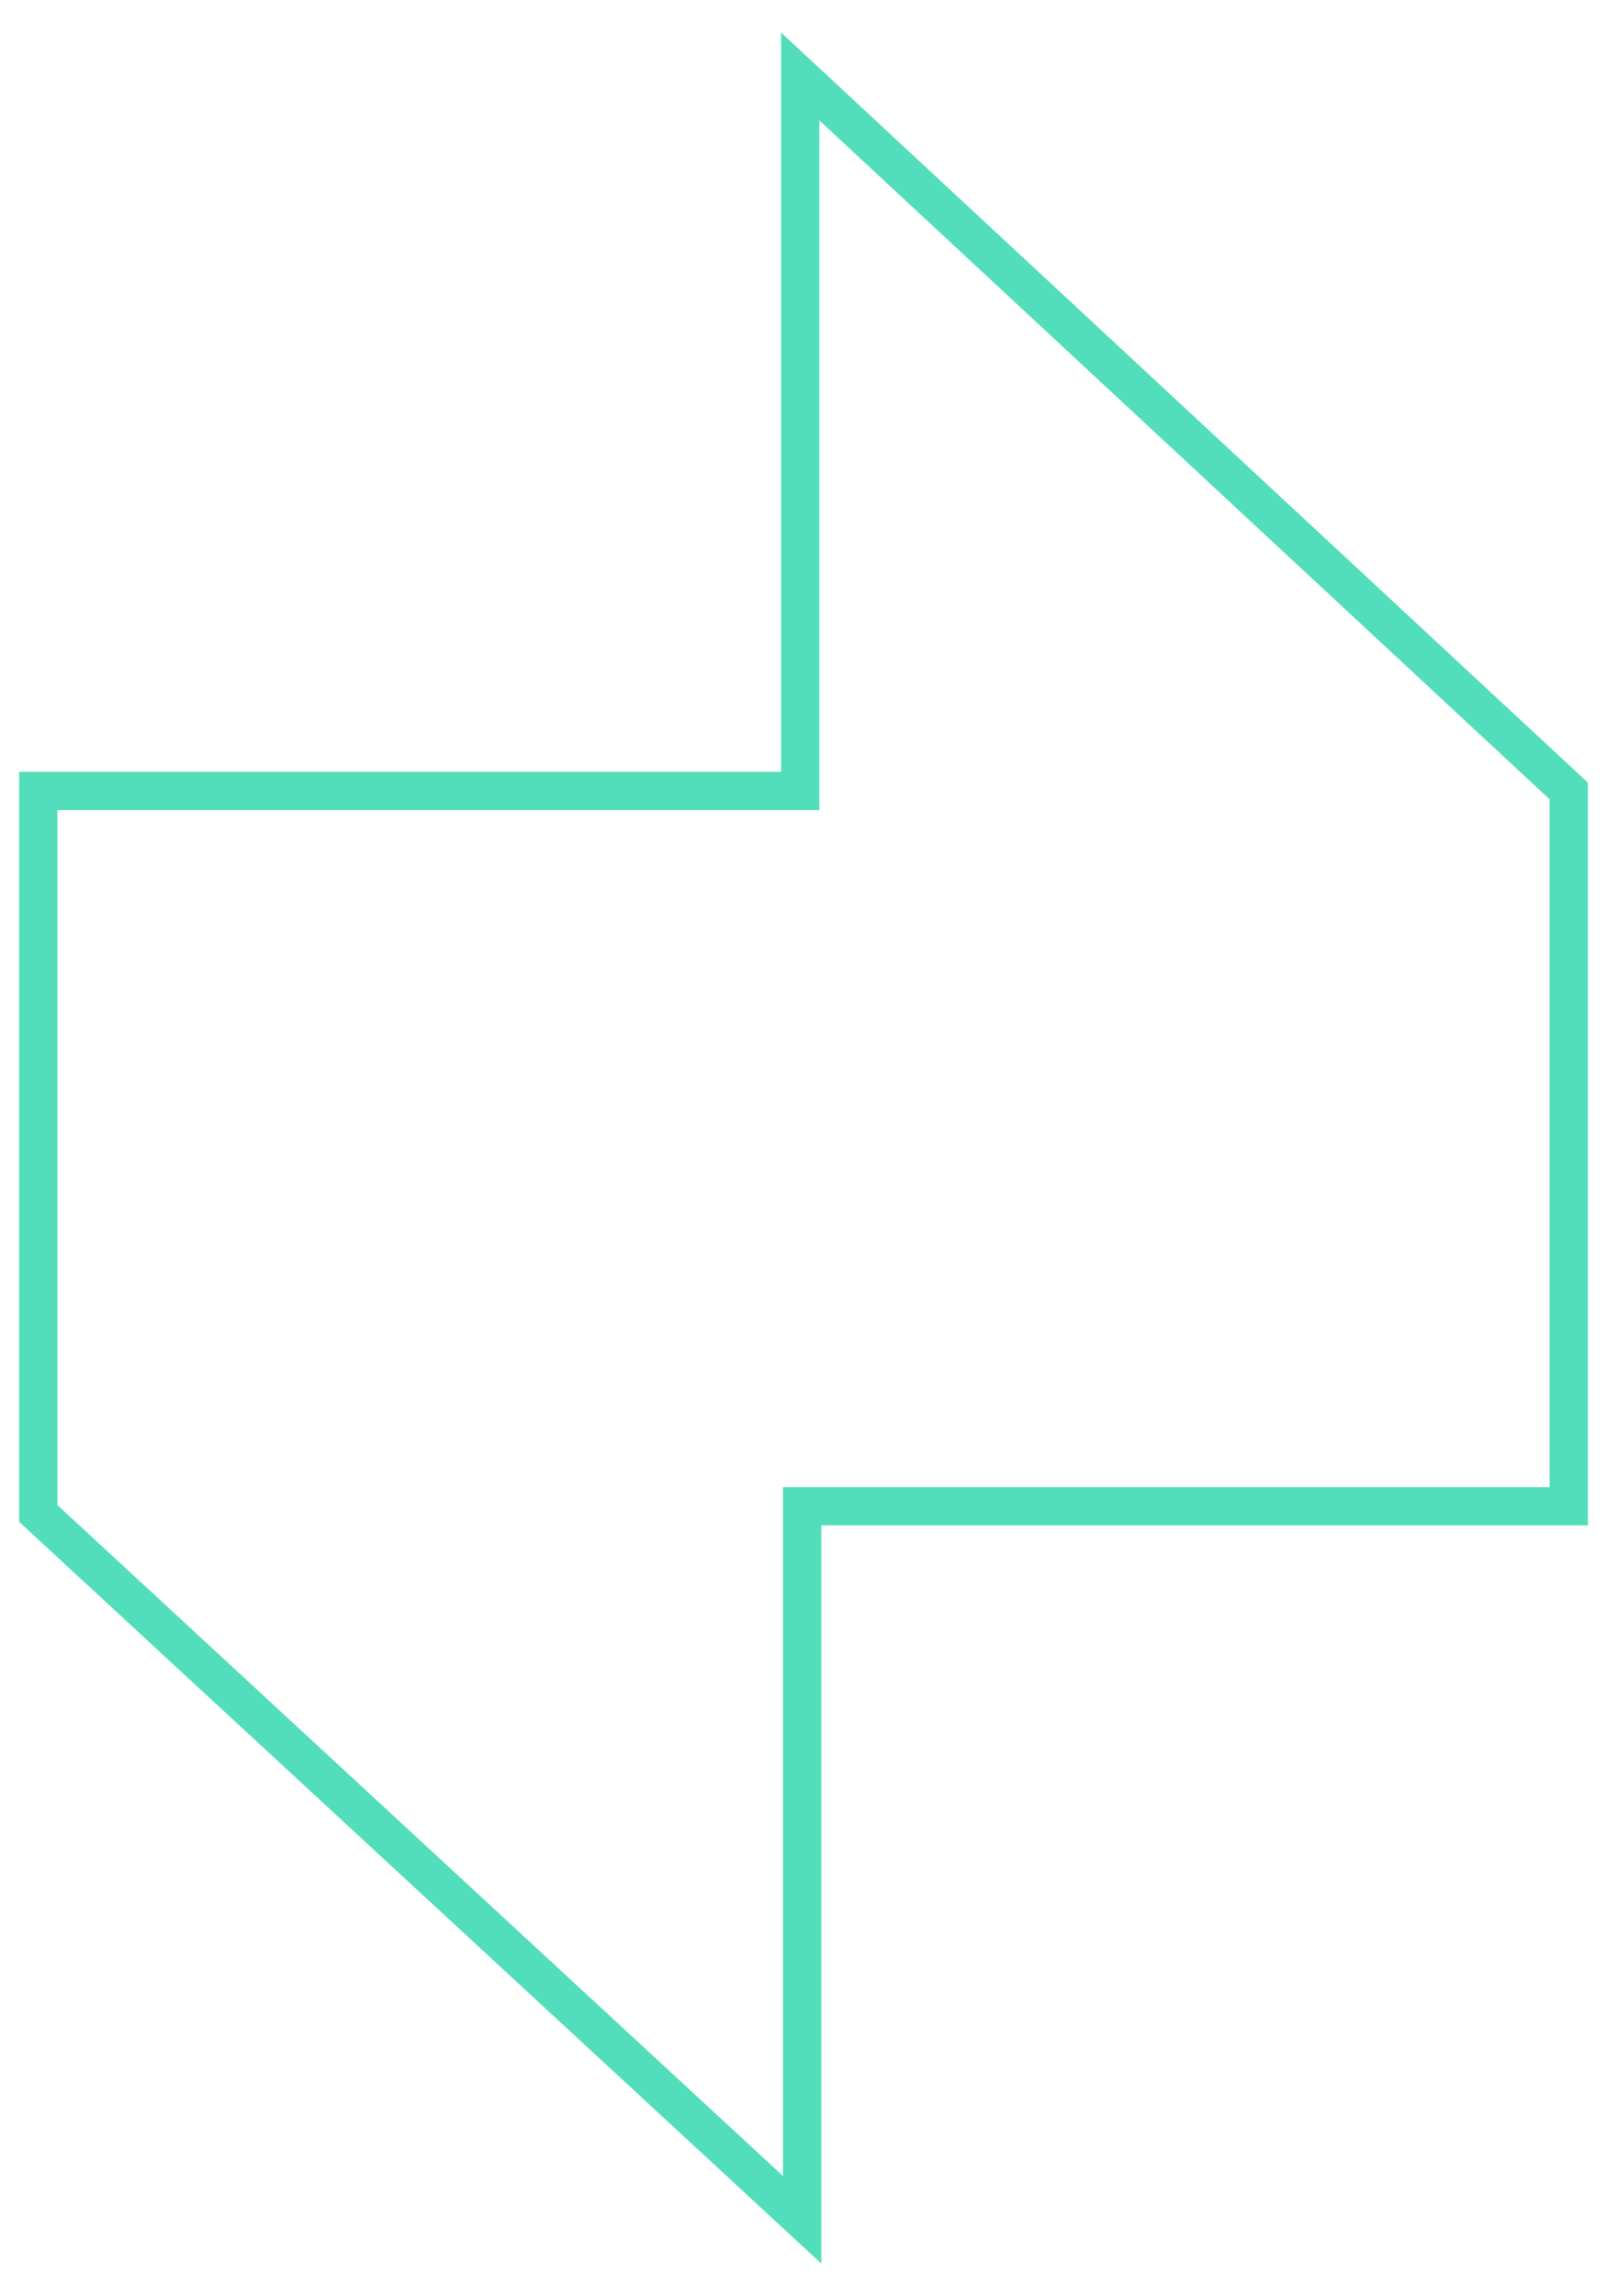 <svg width="42" height="60" viewBox="0 0 42 60" fill="none" xmlns="http://www.w3.org/2000/svg">
<path d="M20.915 20.667V2L41 20.667V39.357H20.964V58L1 39.545V20.667H20.915Z" stroke="#52DEBB"/>
</svg>
